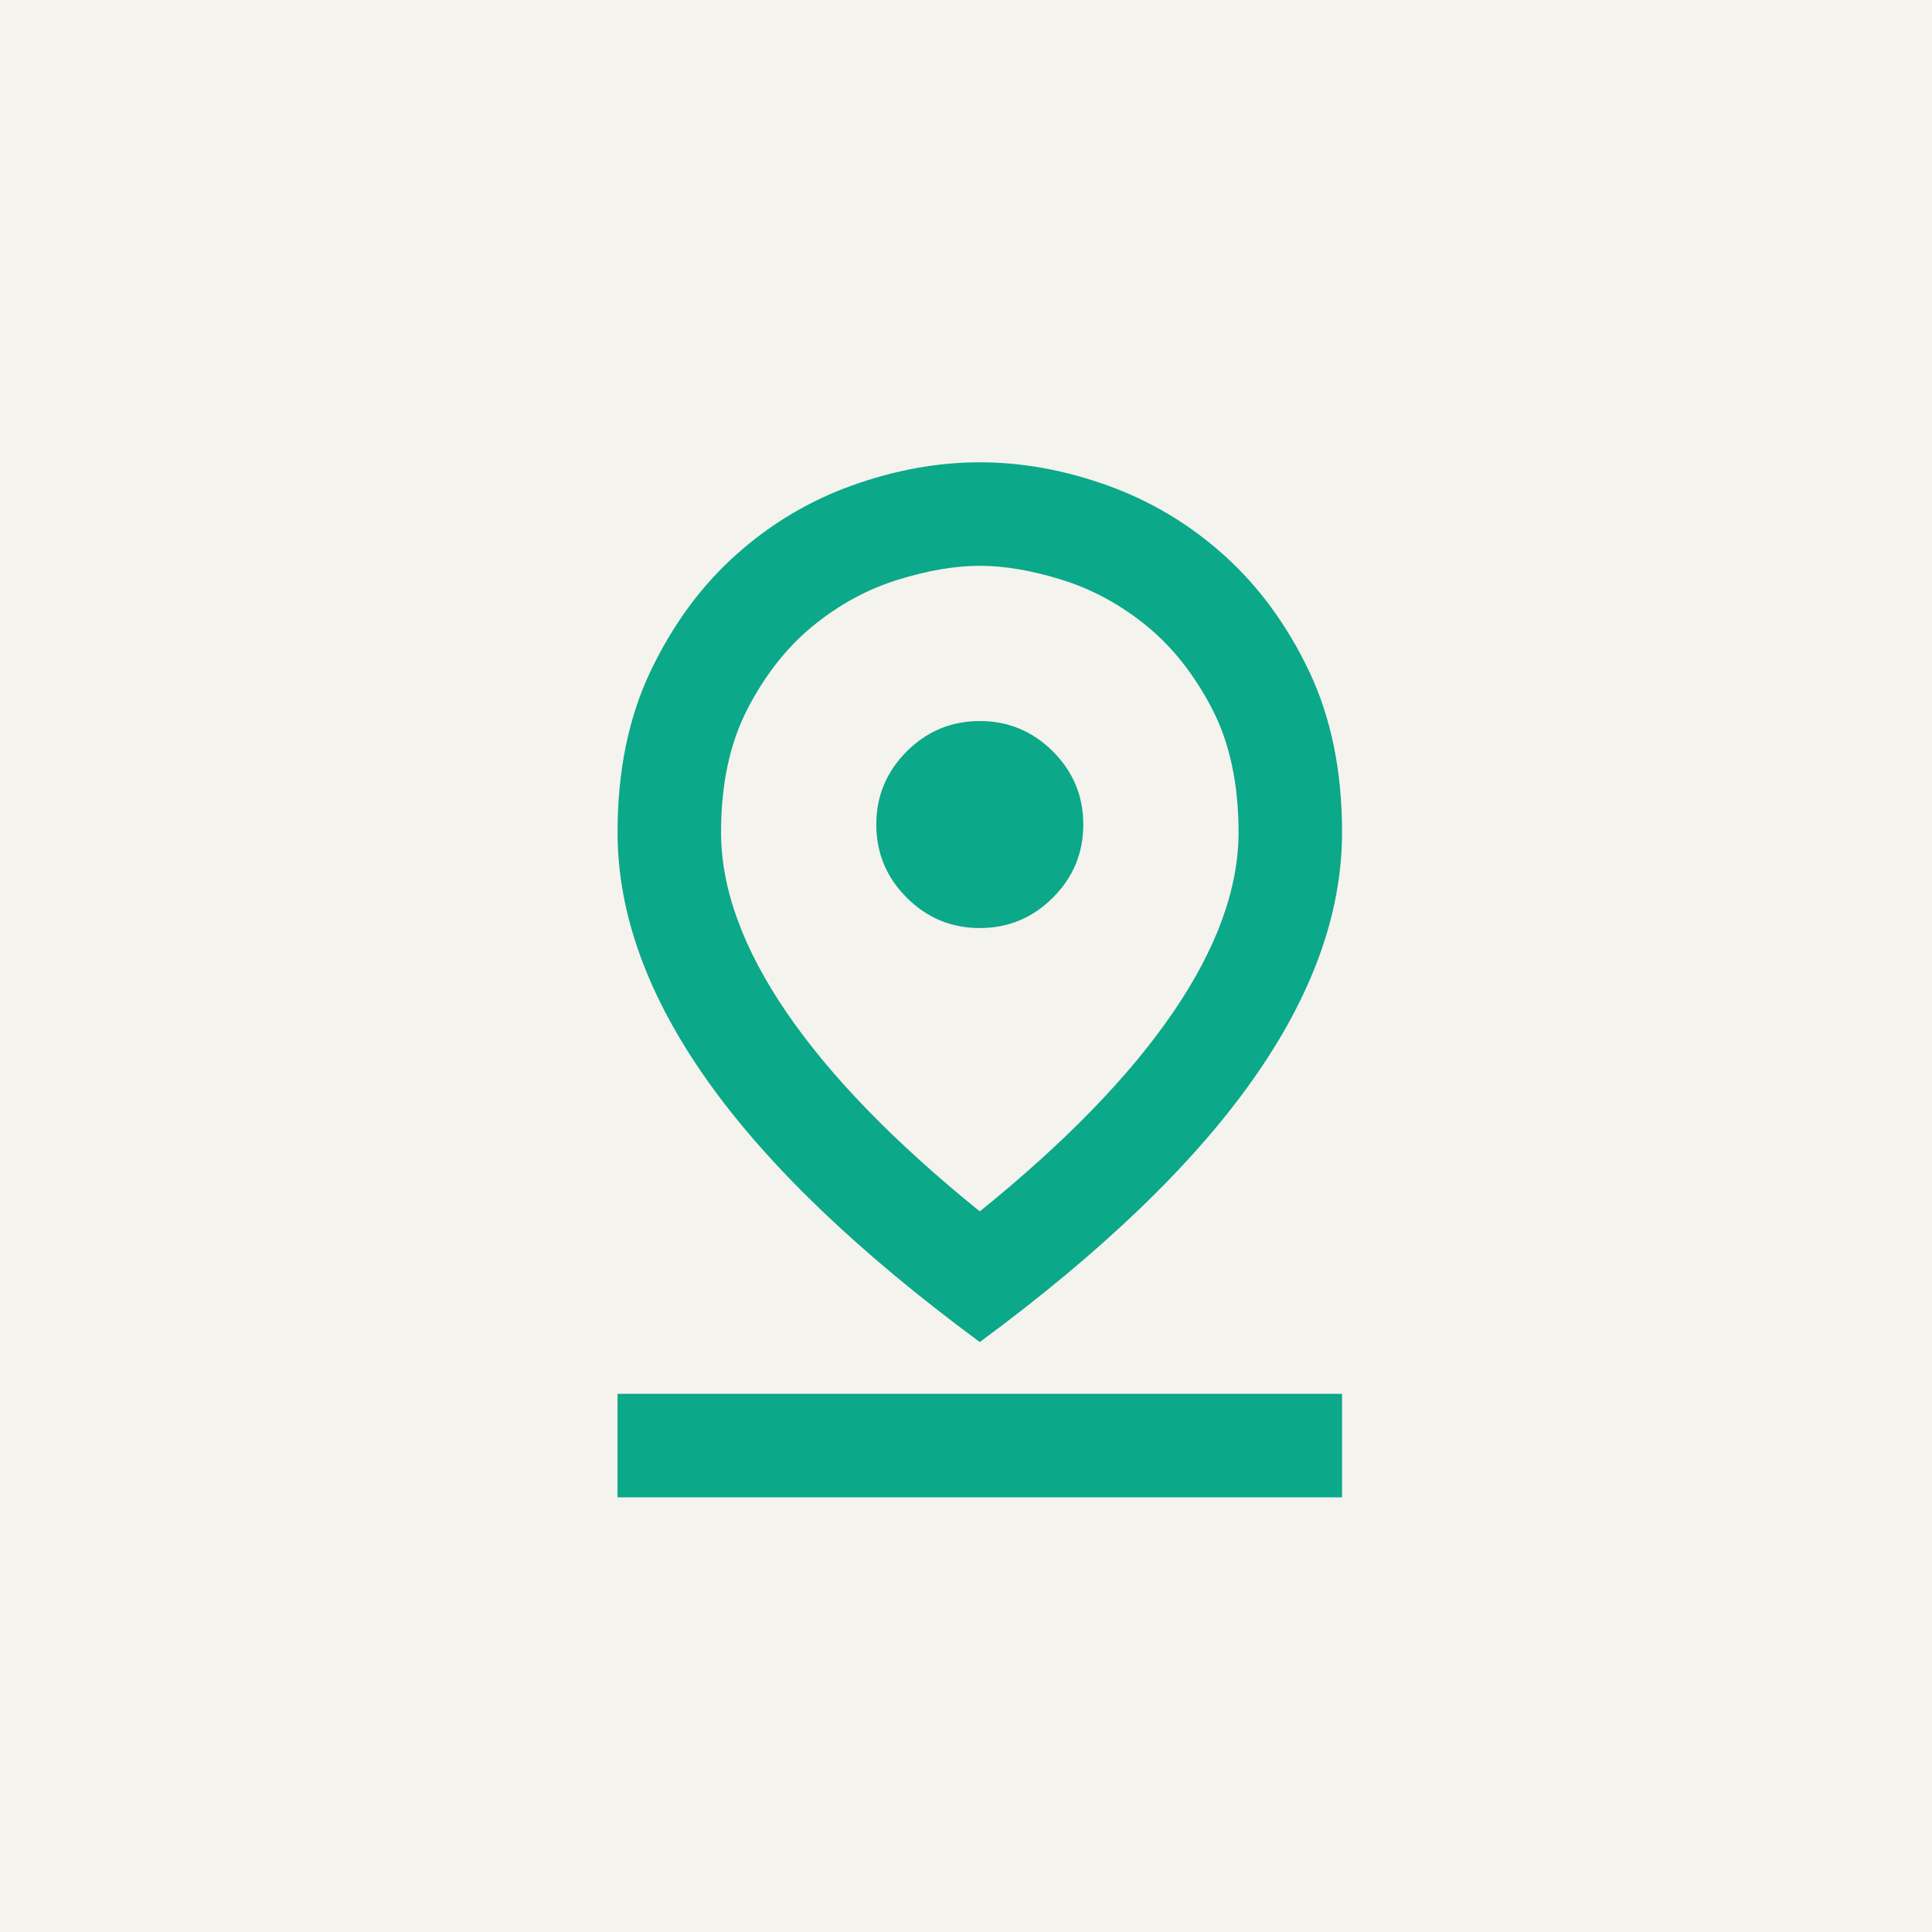<svg width="70" height="70" viewBox="0 0 70 70" fill="none" xmlns="http://www.w3.org/2000/svg">
<rect x="0" y="0" width="70" height="70" fill="#333333" stroke="none"/>
<g clip-path="url(#clip0_26488_106431)">
<path d="M70 0H0V70H70V0Z" fill="#F5F3ED"/>
<path d="M35.5 43.891C38.594 41.391 40.93 38.984 42.509 36.672C44.086 34.359 44.875 32.188 44.875 30.156C44.875 28.406 44.555 26.914 43.915 25.679C43.274 24.445 42.484 23.445 41.547 22.679C40.609 21.914 39.594 21.359 38.5 21.016C37.406 20.672 36.406 20.5 35.5 20.5C34.594 20.5 33.594 20.672 32.5 21.016C31.406 21.359 30.391 21.914 29.453 22.679C28.516 23.445 27.727 24.445 27.087 25.679C26.446 26.914 26.125 28.406 26.125 30.156C26.125 32.188 26.914 34.359 28.491 36.672C30.07 38.984 32.406 41.391 35.5 43.891ZM35.5 48.625C31.094 45.375 27.804 42.219 25.632 39.156C23.461 36.094 22.375 33.094 22.375 30.156C22.375 27.938 22.774 25.992 23.571 24.319C24.367 22.648 25.391 21.25 26.641 20.125C27.891 19 29.297 18.156 30.859 17.594C32.422 17.031 33.969 16.75 35.5 16.75C37.031 16.75 38.578 17.031 40.141 17.594C41.703 18.156 43.109 19 44.359 20.125C45.609 21.25 46.633 22.648 47.431 24.319C48.227 25.992 48.625 27.938 48.625 30.156C48.625 33.094 47.539 36.094 45.366 39.156C43.195 42.219 39.906 45.375 35.5 48.625ZM35.5 33.625C36.531 33.625 37.414 33.258 38.149 32.523C38.883 31.789 39.25 30.906 39.25 29.875C39.25 28.844 38.883 27.961 38.149 27.226C37.414 26.492 36.531 26.125 35.5 26.125C34.469 26.125 33.586 26.492 32.852 27.226C32.117 27.961 31.75 28.844 31.75 29.875C31.75 30.906 32.117 31.789 32.852 32.523C33.586 33.258 34.469 33.625 35.5 33.625ZM22.375 54.25V50.5H48.625V54.25H22.375Z" fill="#0BA88A"/>
</g>
<defs>
<clipPath id="clip0_26488_106431">
<rect width="70" height="70" fill="white"/>
</clipPath>
</defs>
</svg>
